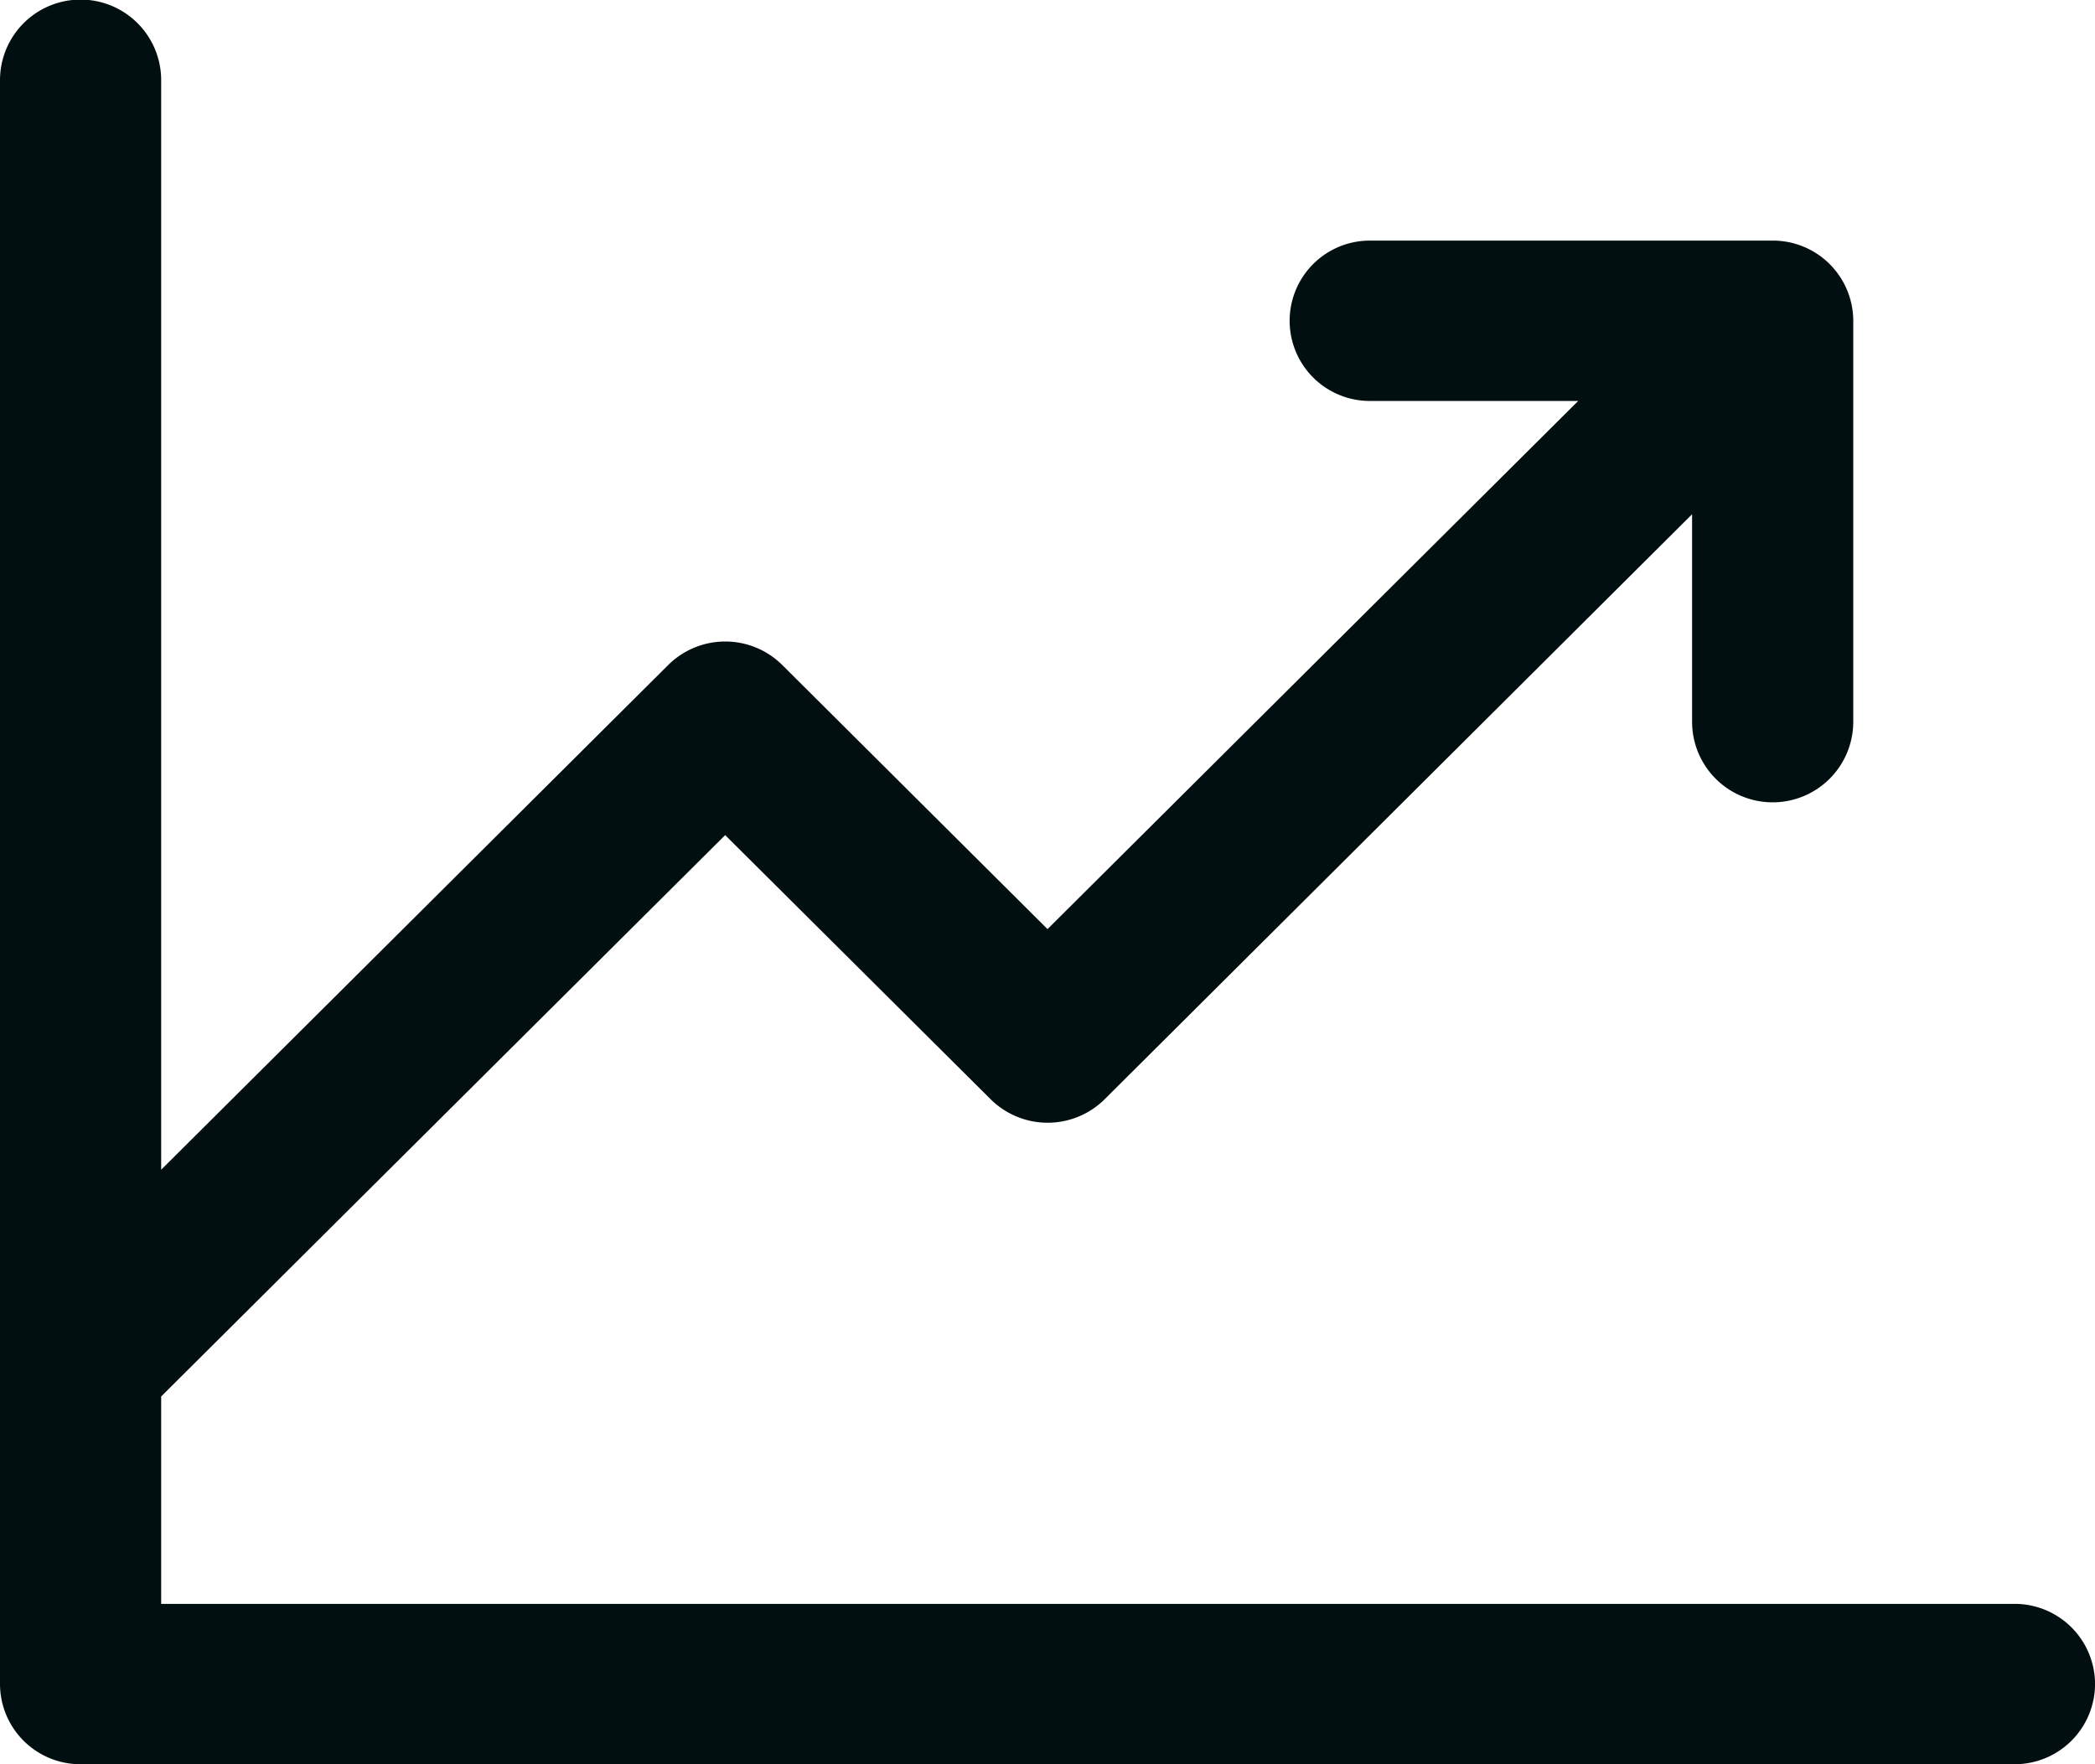 <svg xmlns="http://www.w3.org/2000/svg" width="43.999" height="37.052" viewBox="0 0 43.999 37.052">
  <path id="graphique-icone" d="M68,75.368a1.688,1.688,0,0,1-1.692,1.684H25.692A1.688,1.688,0,0,1,24,75.368V41.684a1.692,1.692,0,0,1,3.385,0V64.566l10.649-10.6a1.7,1.7,0,0,1,2.395,0L46,59.513,57.145,48.421H52.769a1.684,1.684,0,1,1,0-3.368H61.23a1.688,1.688,0,0,1,1.692,1.684v8.421a1.692,1.692,0,0,1-3.385,0V50.8L47.2,63.086a1.7,1.7,0,0,1-2.395,0L39.23,57.539,27.385,69.328v4.356H66.307A1.688,1.688,0,0,1,68,75.368Z" transform="translate(-24 -40)" fill="#020f11"/>
</svg>
